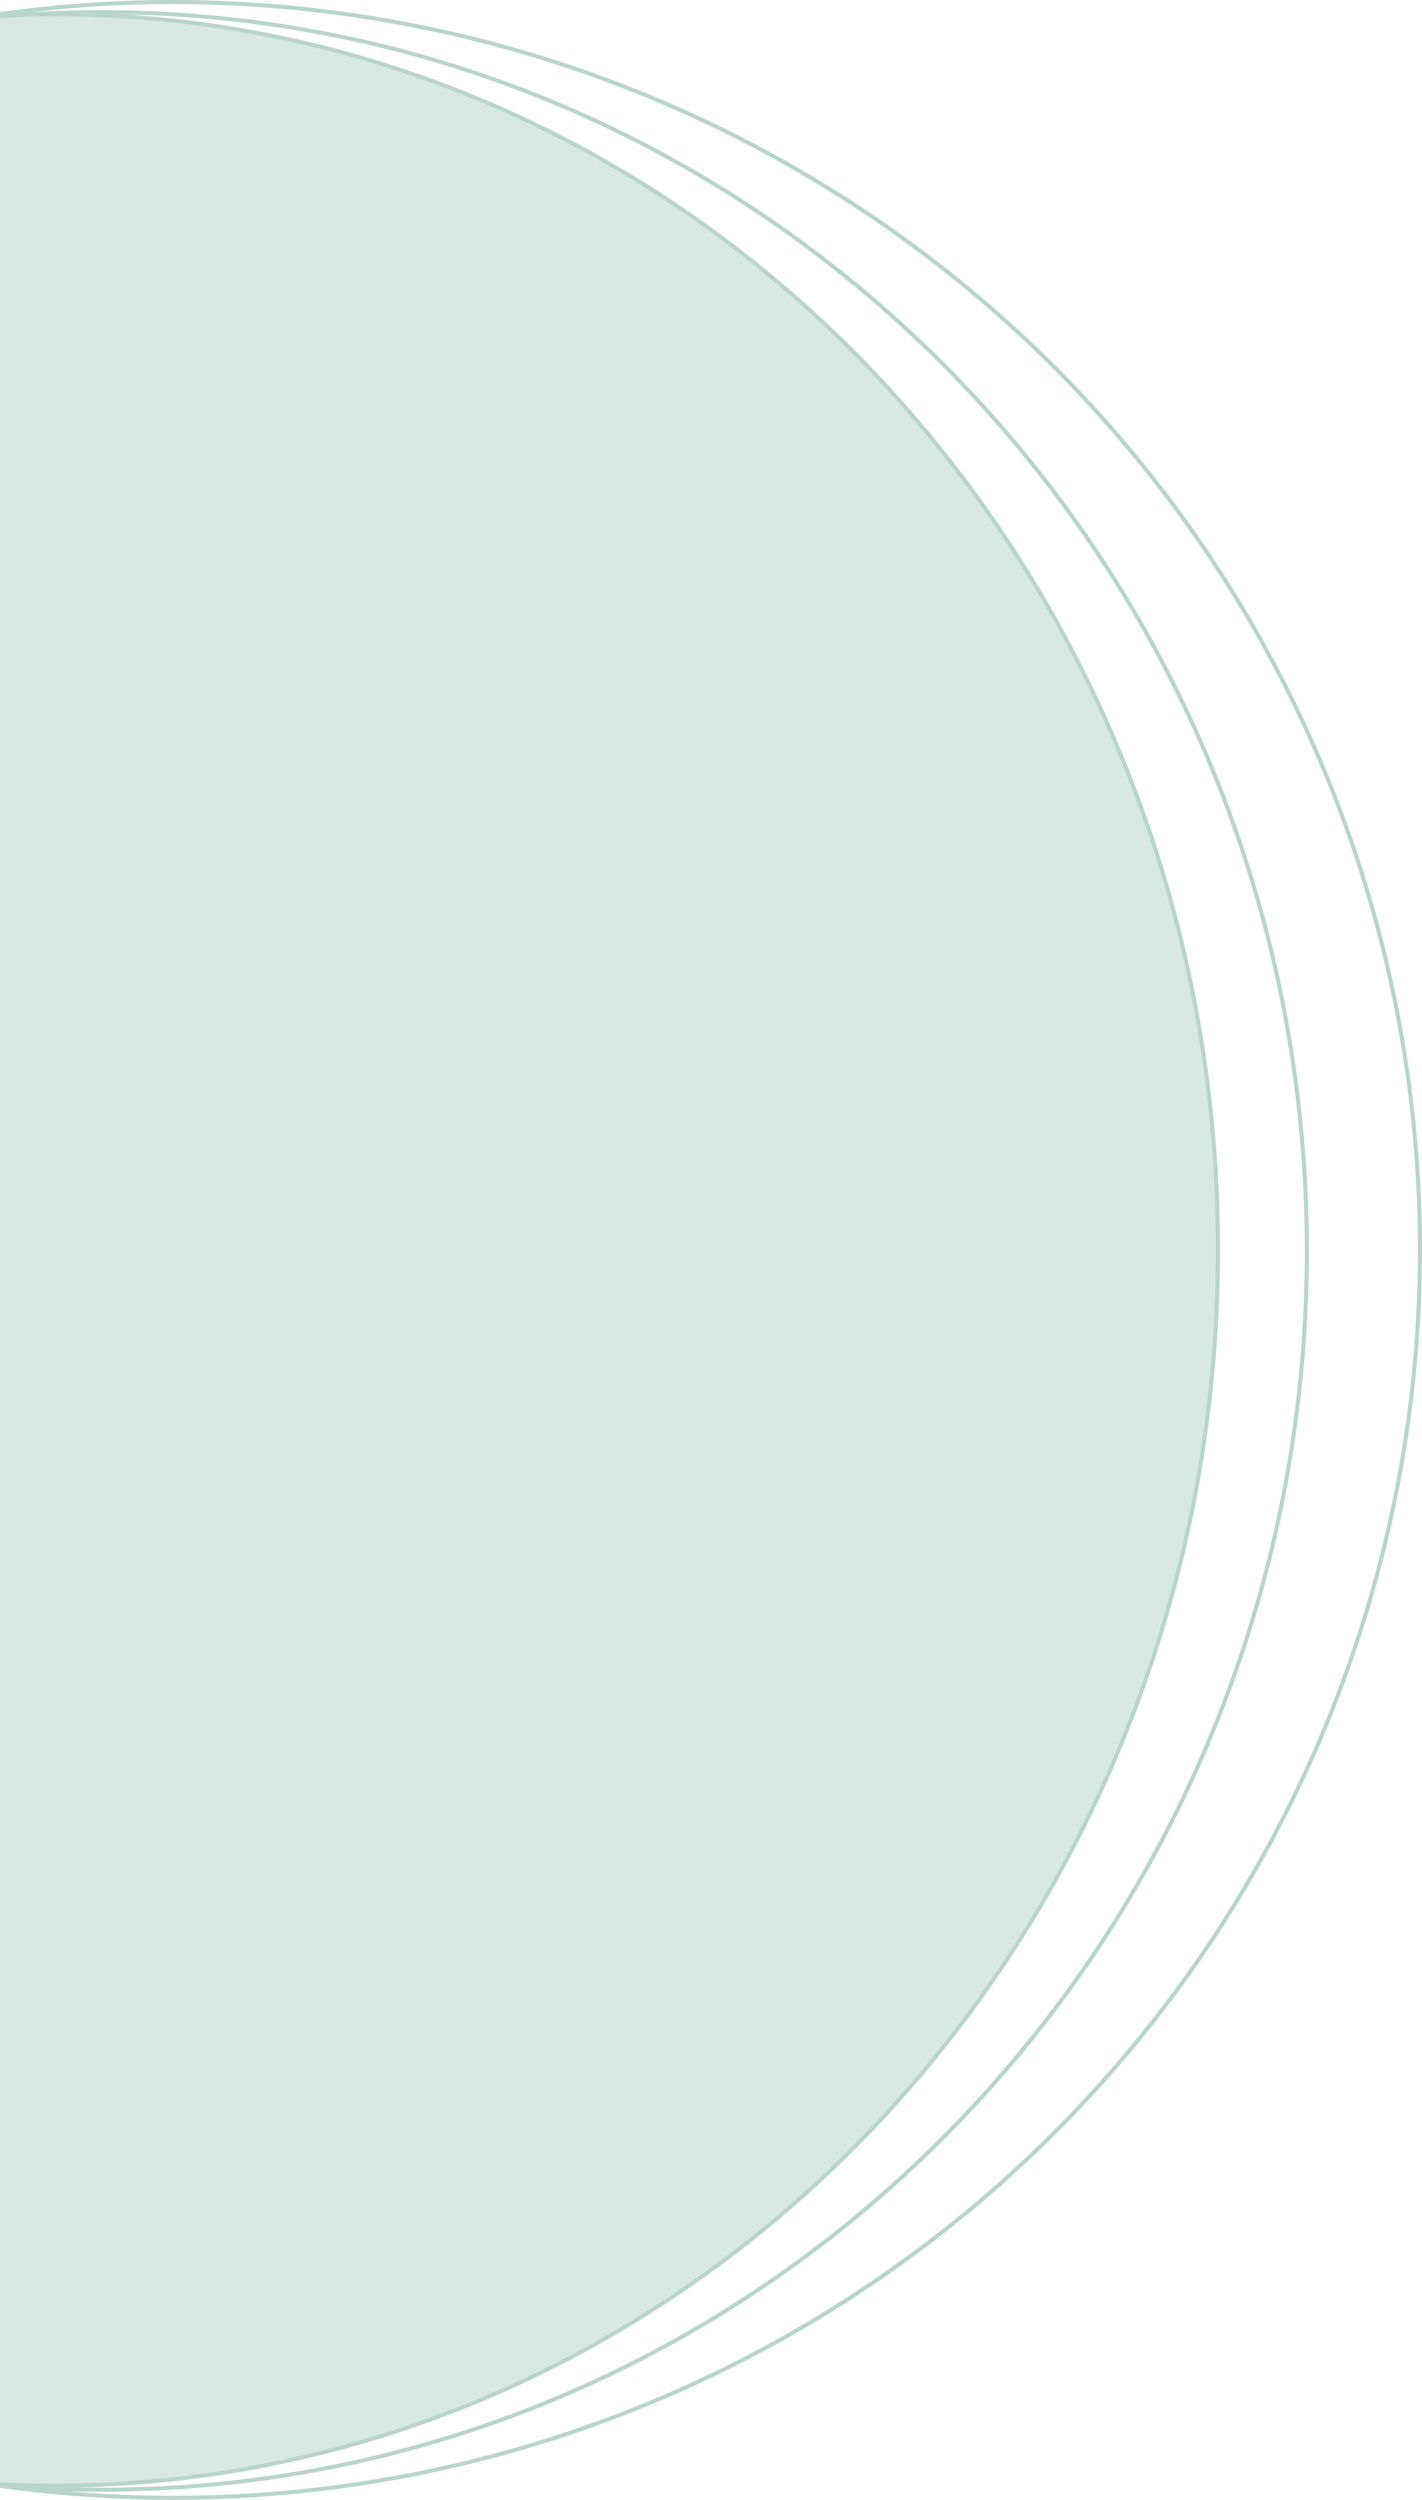 <?xml version="1.0" encoding="UTF-8"?> <svg xmlns="http://www.w3.org/2000/svg" width="704" height="1237" viewBox="0 0 704 1237" fill="none"> <circle cx="85.5" cy="618.5" r="617.5" stroke="#B7D5CB" stroke-width="2"></circle> <path d="M647 619C647 957.576 379.689 1232 50 1232C-279.689 1232 -547 957.576 -547 619C-547 280.424 -279.689 6 50 6C379.689 6 647 280.424 647 619Z" stroke="#B7D5CB" stroke-width="2"></path> <path d="M603 618.5C603 956.278 344.838 1230 26.5 1230C-291.838 1230 -550 956.278 -550 618.5C-550 280.722 -291.838 7 26.5 7C344.838 7 603 280.722 603 618.5Z" fill="#B7D5CB" fill-opacity="0.54" stroke="#B7D5CB" stroke-width="2"></path> </svg> 